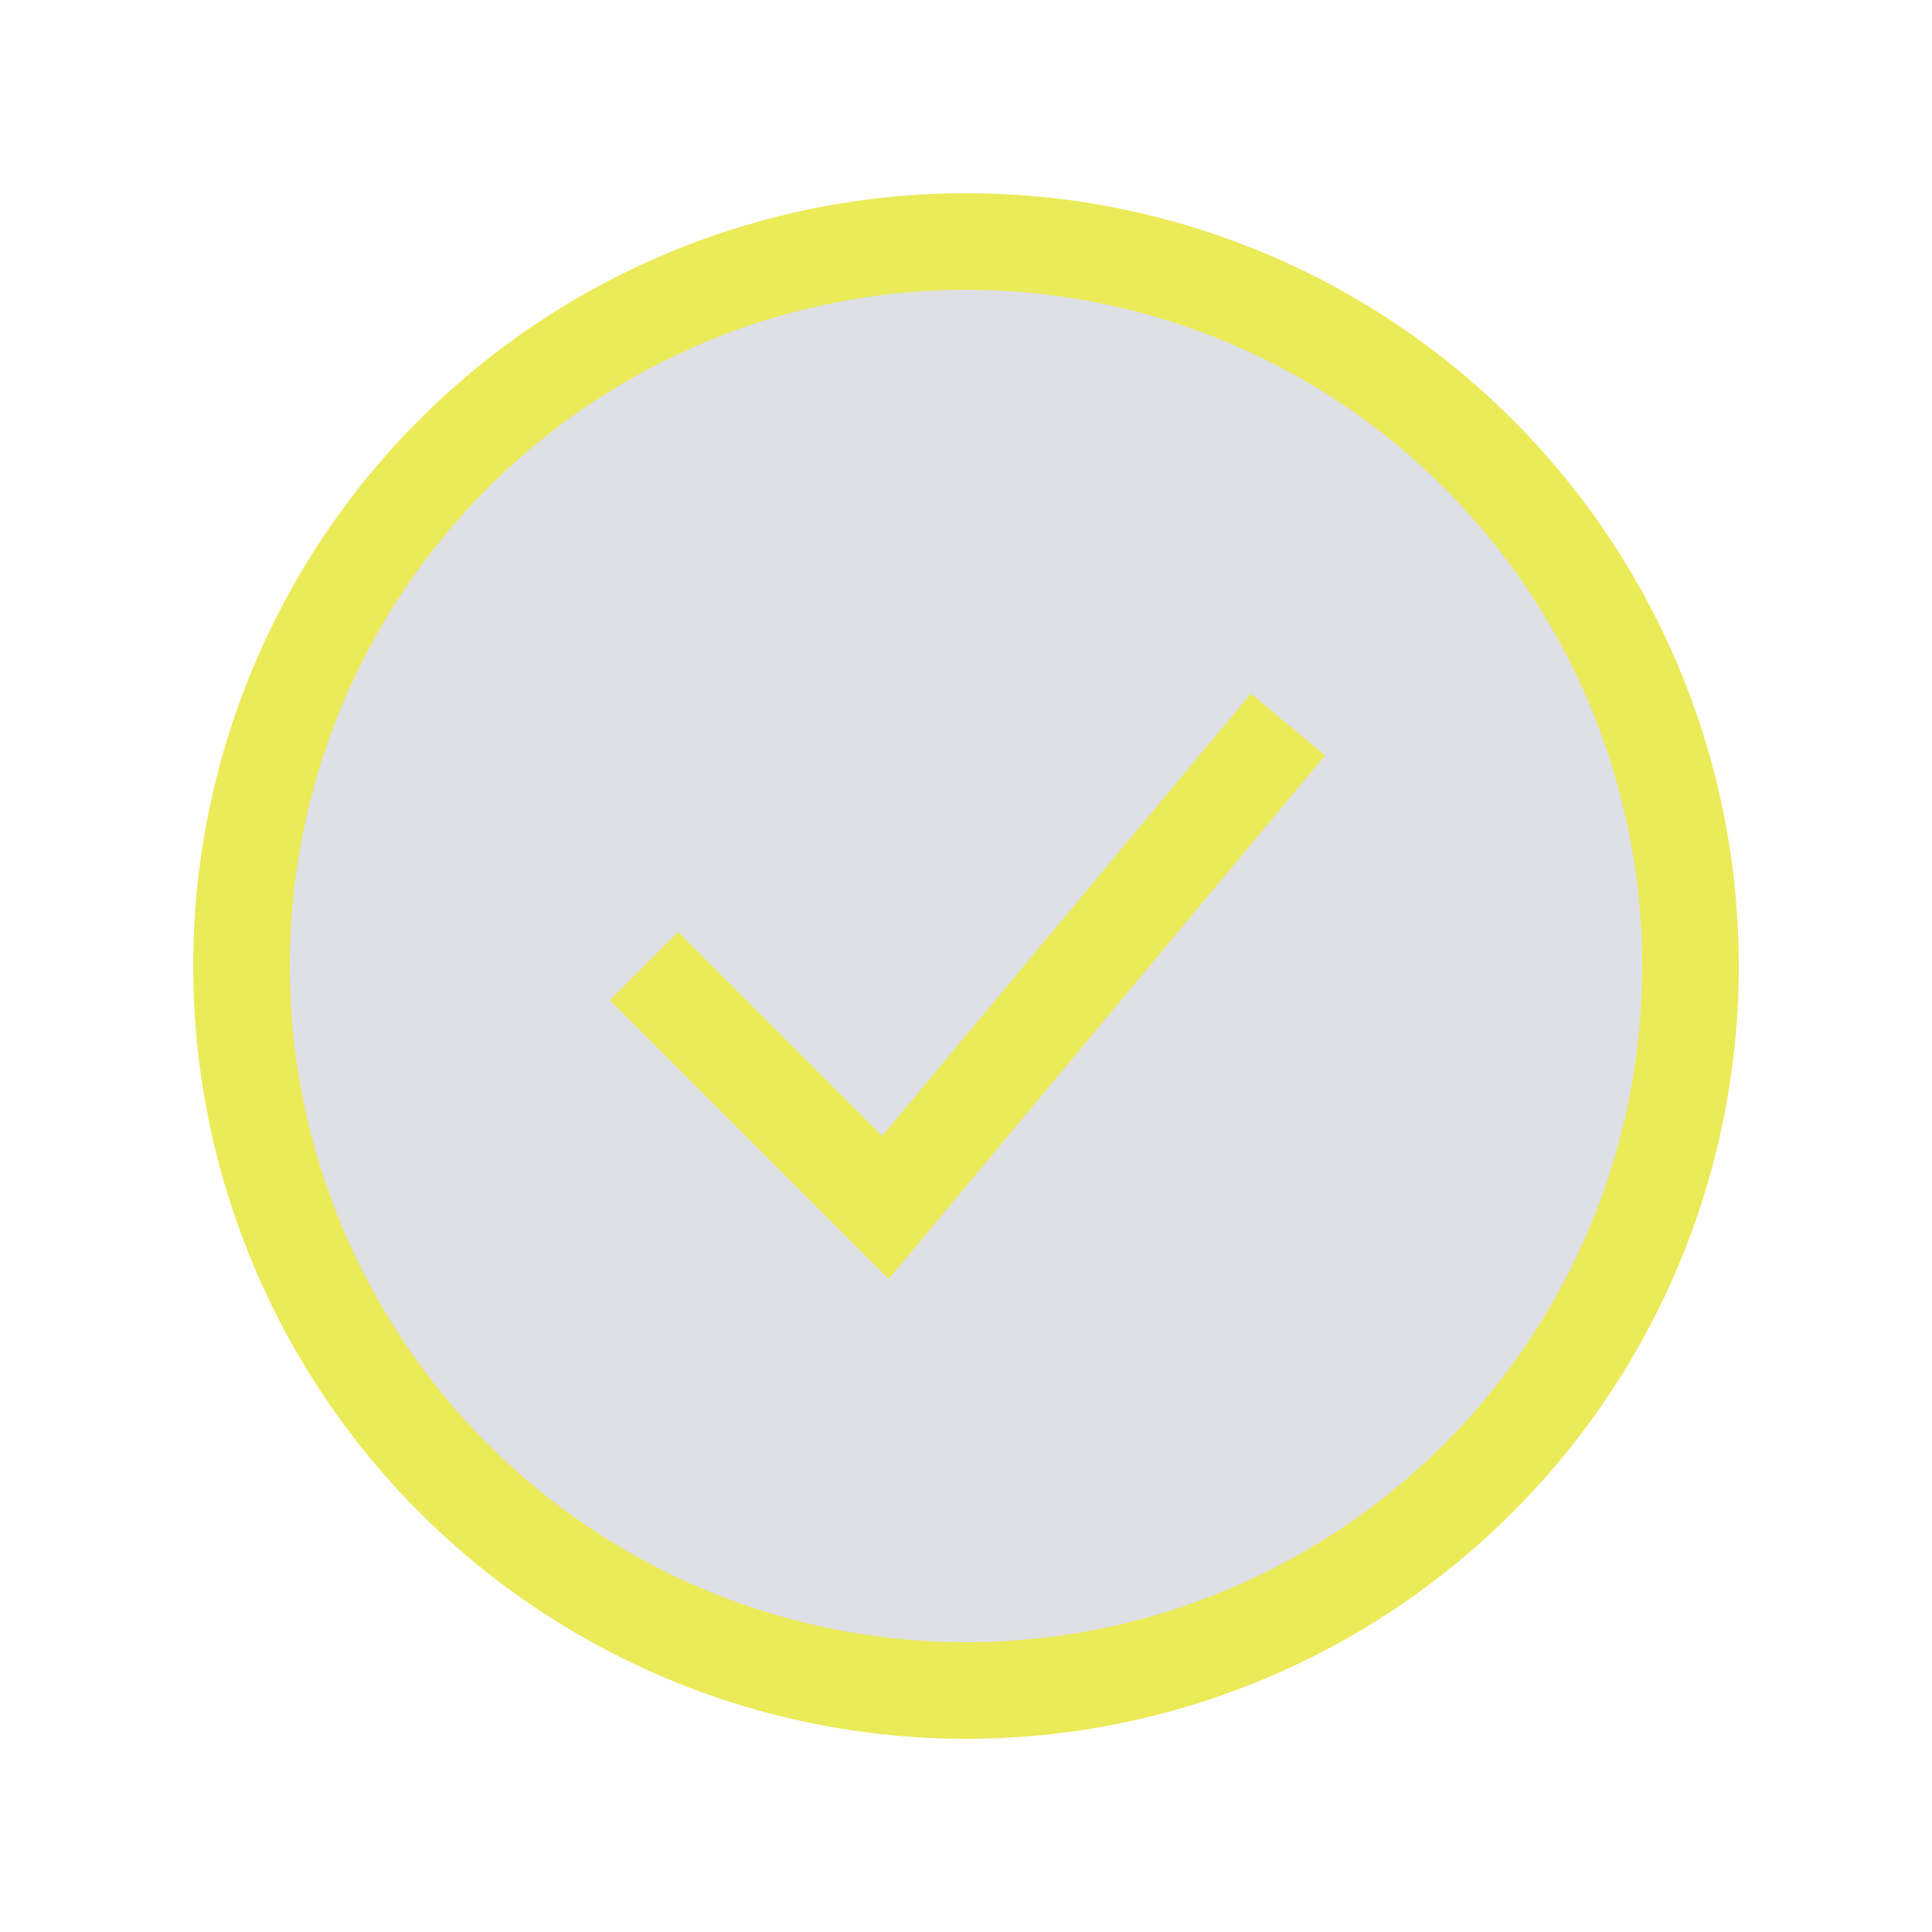 <svg width="24" height="24" viewBox="0 0 24 24" fill="none" xmlns="http://www.w3.org/2000/svg">
<circle cx="12" cy="12" r="9" fill="#7E869E" fill-opacity="0.25" stroke="#EBEA58" stroke-width="1.2"/>
<path d="M8 12L11 15L16 9" stroke="#EBEA58" stroke-width="1.2"/>
</svg>
